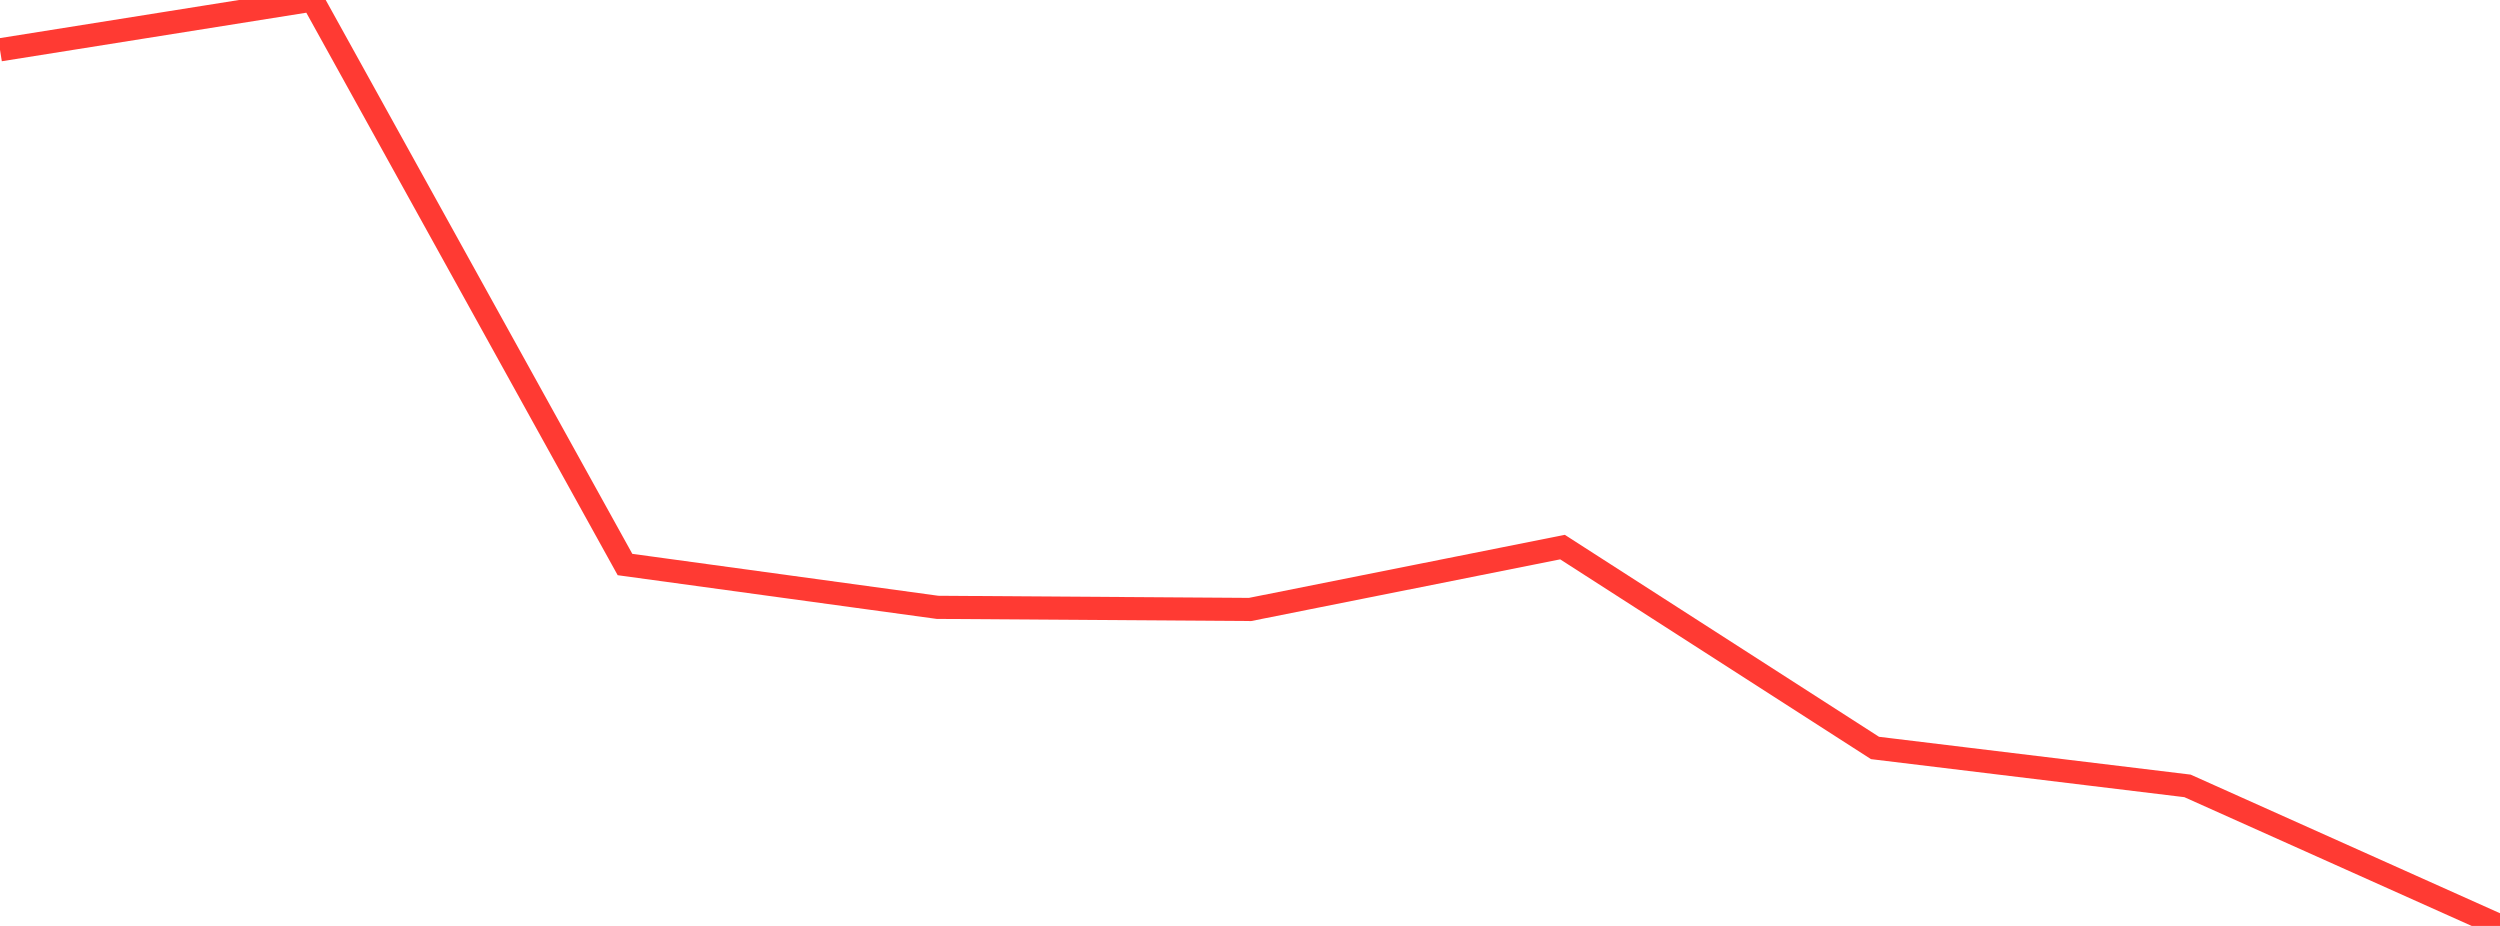 <?xml version="1.0" standalone="no"?>
<!DOCTYPE svg PUBLIC "-//W3C//DTD SVG 1.1//EN" "http://www.w3.org/Graphics/SVG/1.1/DTD/svg11.dtd">

<svg width="135" height="50" viewBox="0 0 135 50" preserveAspectRatio="none" 
  xmlns="http://www.w3.org/2000/svg"
  xmlns:xlink="http://www.w3.org/1999/xlink">


<polyline points="0.0, 2.69 16.875, 0.0 33.75, 30.484 50.625, 32.796 67.5, 32.911 84.375, 29.543 101.25, 40.39 118.125, 42.438 135.0, 50.0" fill="none" stroke="#ff3a33" stroke-width="1.25"/>

</svg>